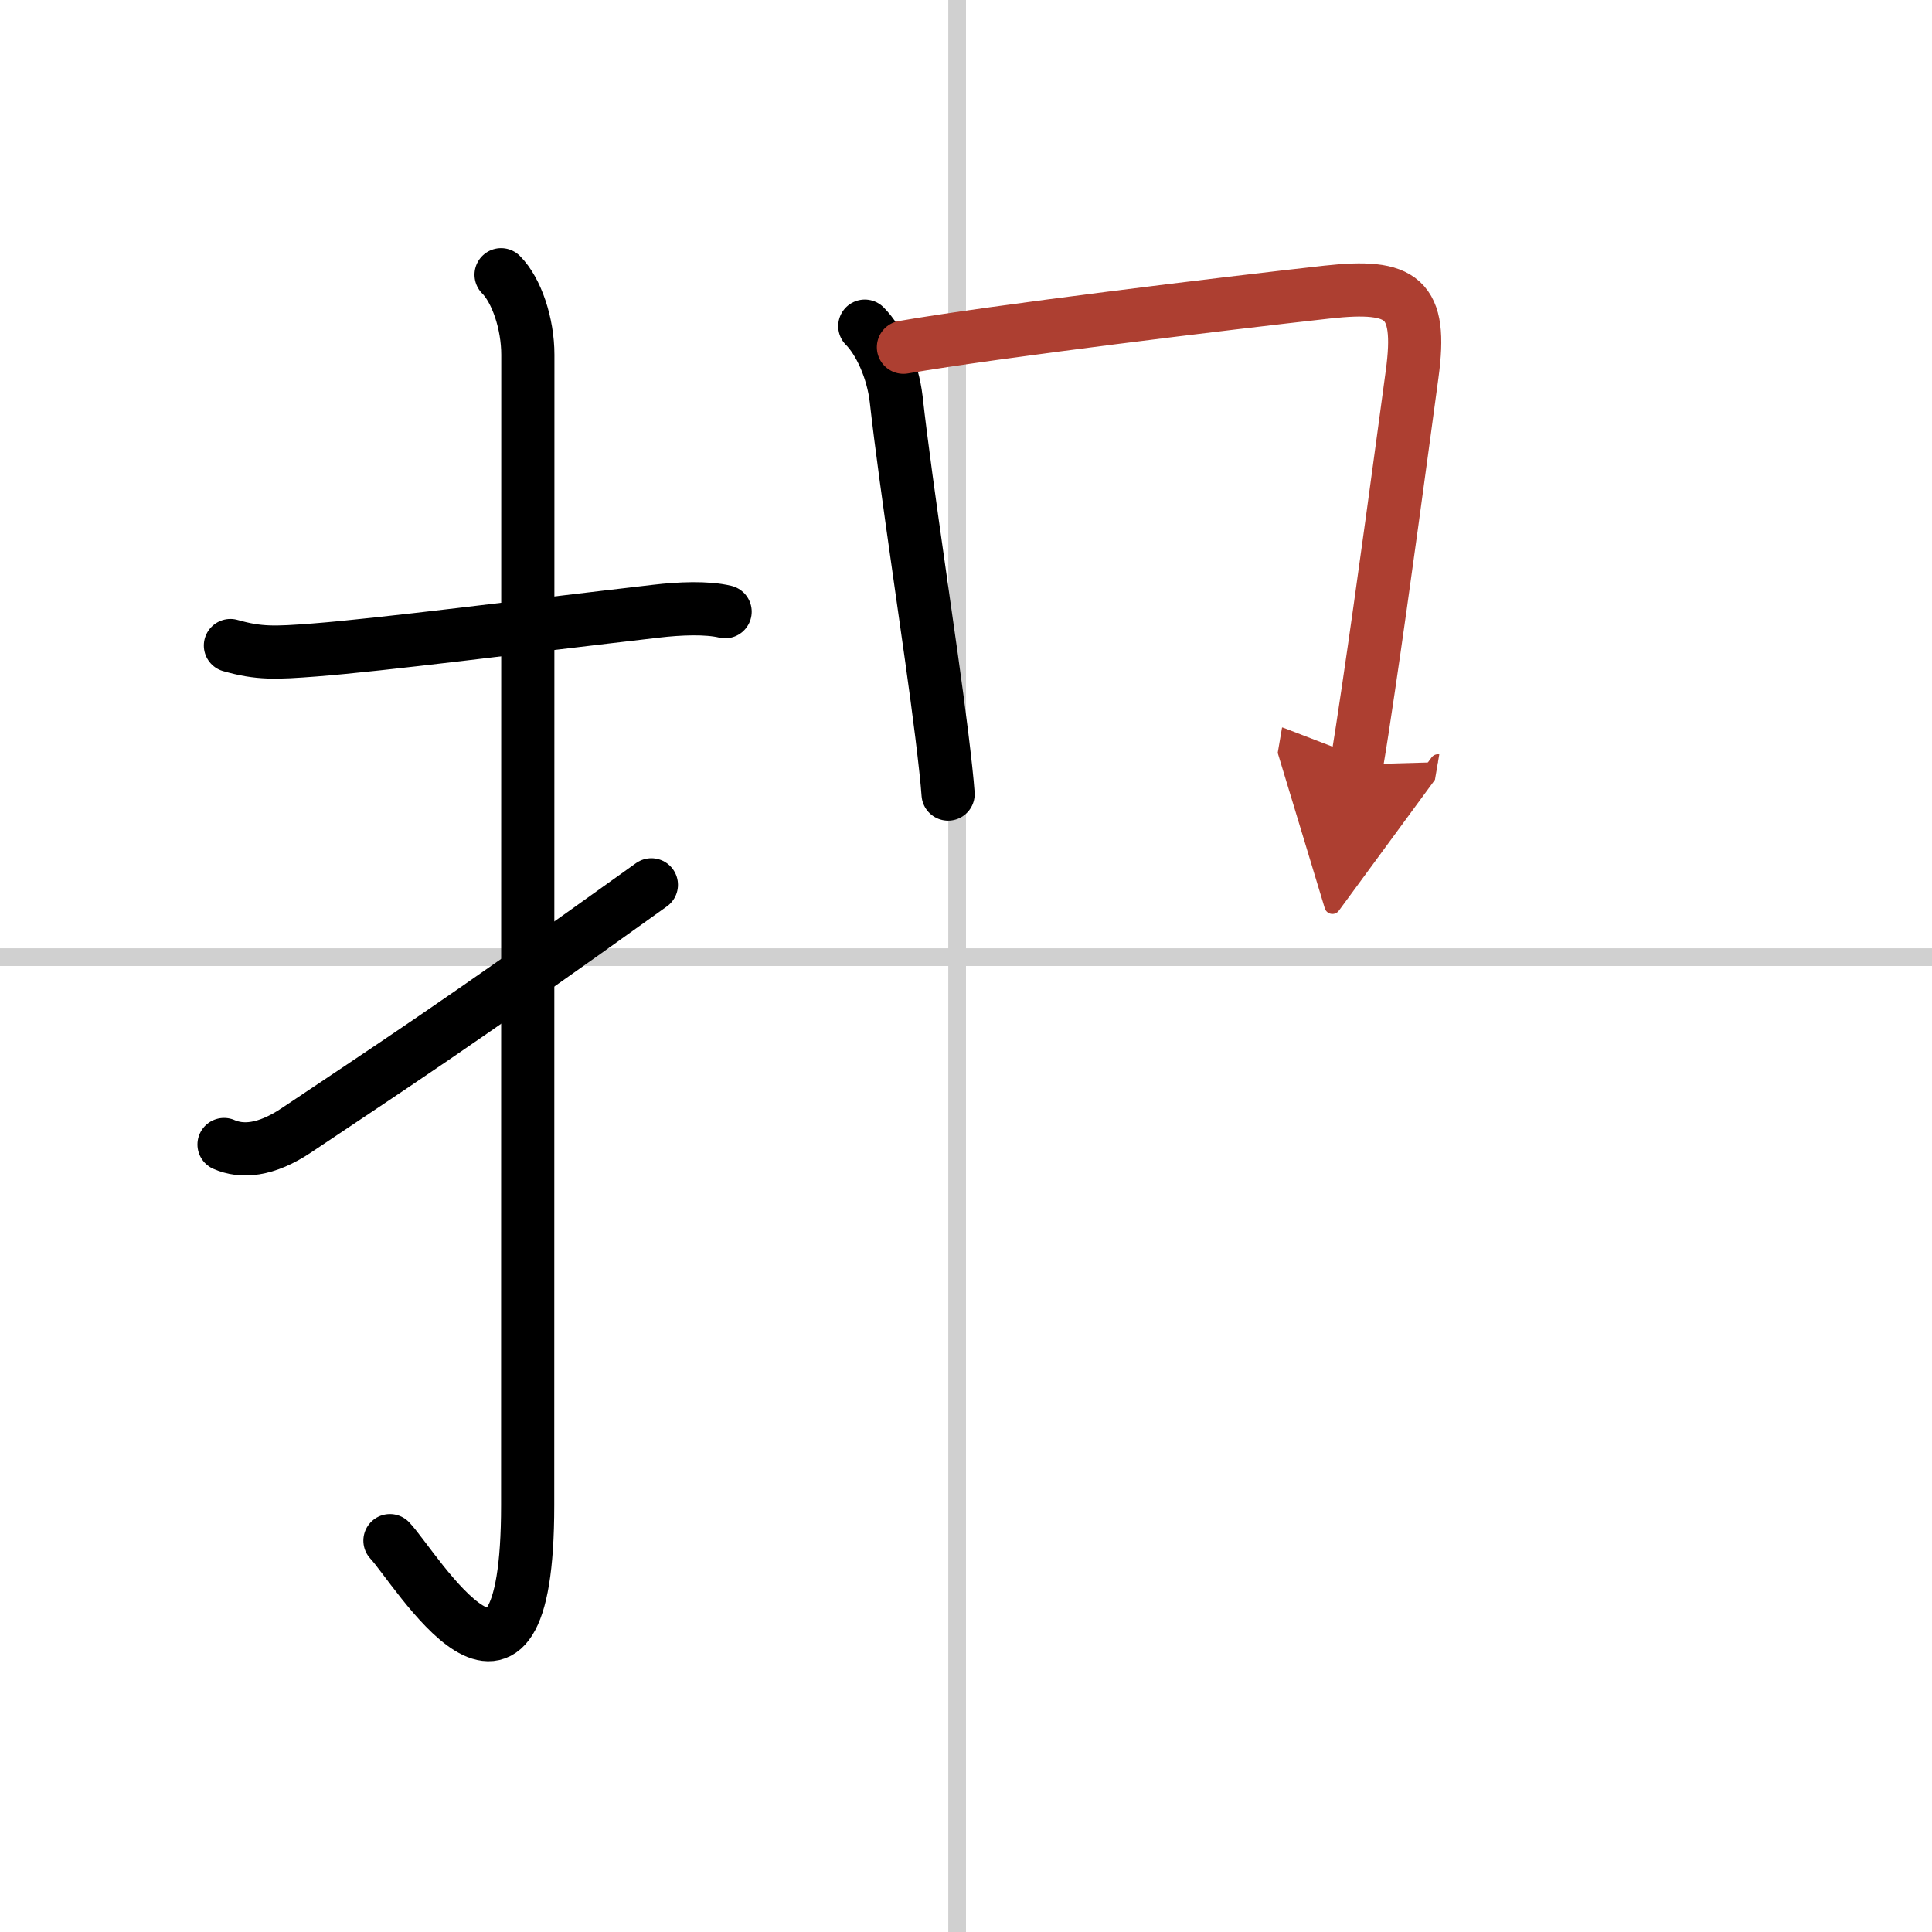 <svg width="400" height="400" viewBox="0 0 109 109" xmlns="http://www.w3.org/2000/svg"><defs><marker id="a" markerWidth="4" orient="auto" refX="1" refY="5" viewBox="0 0 10 10"><polyline points="0 0 10 5 0 10 1 5" fill="#ad3f31" stroke="#ad3f31"/></marker></defs><g fill="none" stroke="#000" stroke-linecap="round" stroke-linejoin="round" stroke-width="3"><rect width="100%" height="100%" fill="#fff" stroke="#fff"/><line x1="54" x2="54" y2="109" stroke="#d0d0d0" stroke-width="1"/><line x2="109" y1="54" y2="54" stroke="#d0d0d0" stroke-width="1"/><path d="m13 36.42c1.62 0.46 2.51 0.42 4.75 0.25 3.75-0.29 11.52-1.29 19.29-2.19 1.28-0.15 2.83-0.22 3.87 0.03"/><path d="m28.27 15.5c0.87 0.87 1.51 2.75 1.51 4.52 0 15.23-0.01 53.46-0.01 64.9 0 14.25-6.32 3.53-7.77 2"/><path d="m12.64 64.57c0.98 0.43 2.33 0.38 4.11-0.82 5-3.36 8.75-5.75 20-13.83"/><path d="m48.79 18.4c0.84 0.84 1.58 2.48 1.77 4.11 0.58 5.18 1.94 13.8 2.57 18.92 0.18 1.47 0.31 2.65 0.36 3.37"/><path d="m50.97 19.59c5.14-0.89 18.23-2.48 23.9-3.11 4.26-0.47 5.39 0.31 4.8 4.63-0.57 4.21-1.63 12.11-2.46 17.71-0.25 1.71-0.48 3.2-0.67 4.31" marker-end="url(#a)" stroke="#ad3f31"/></g></svg>
